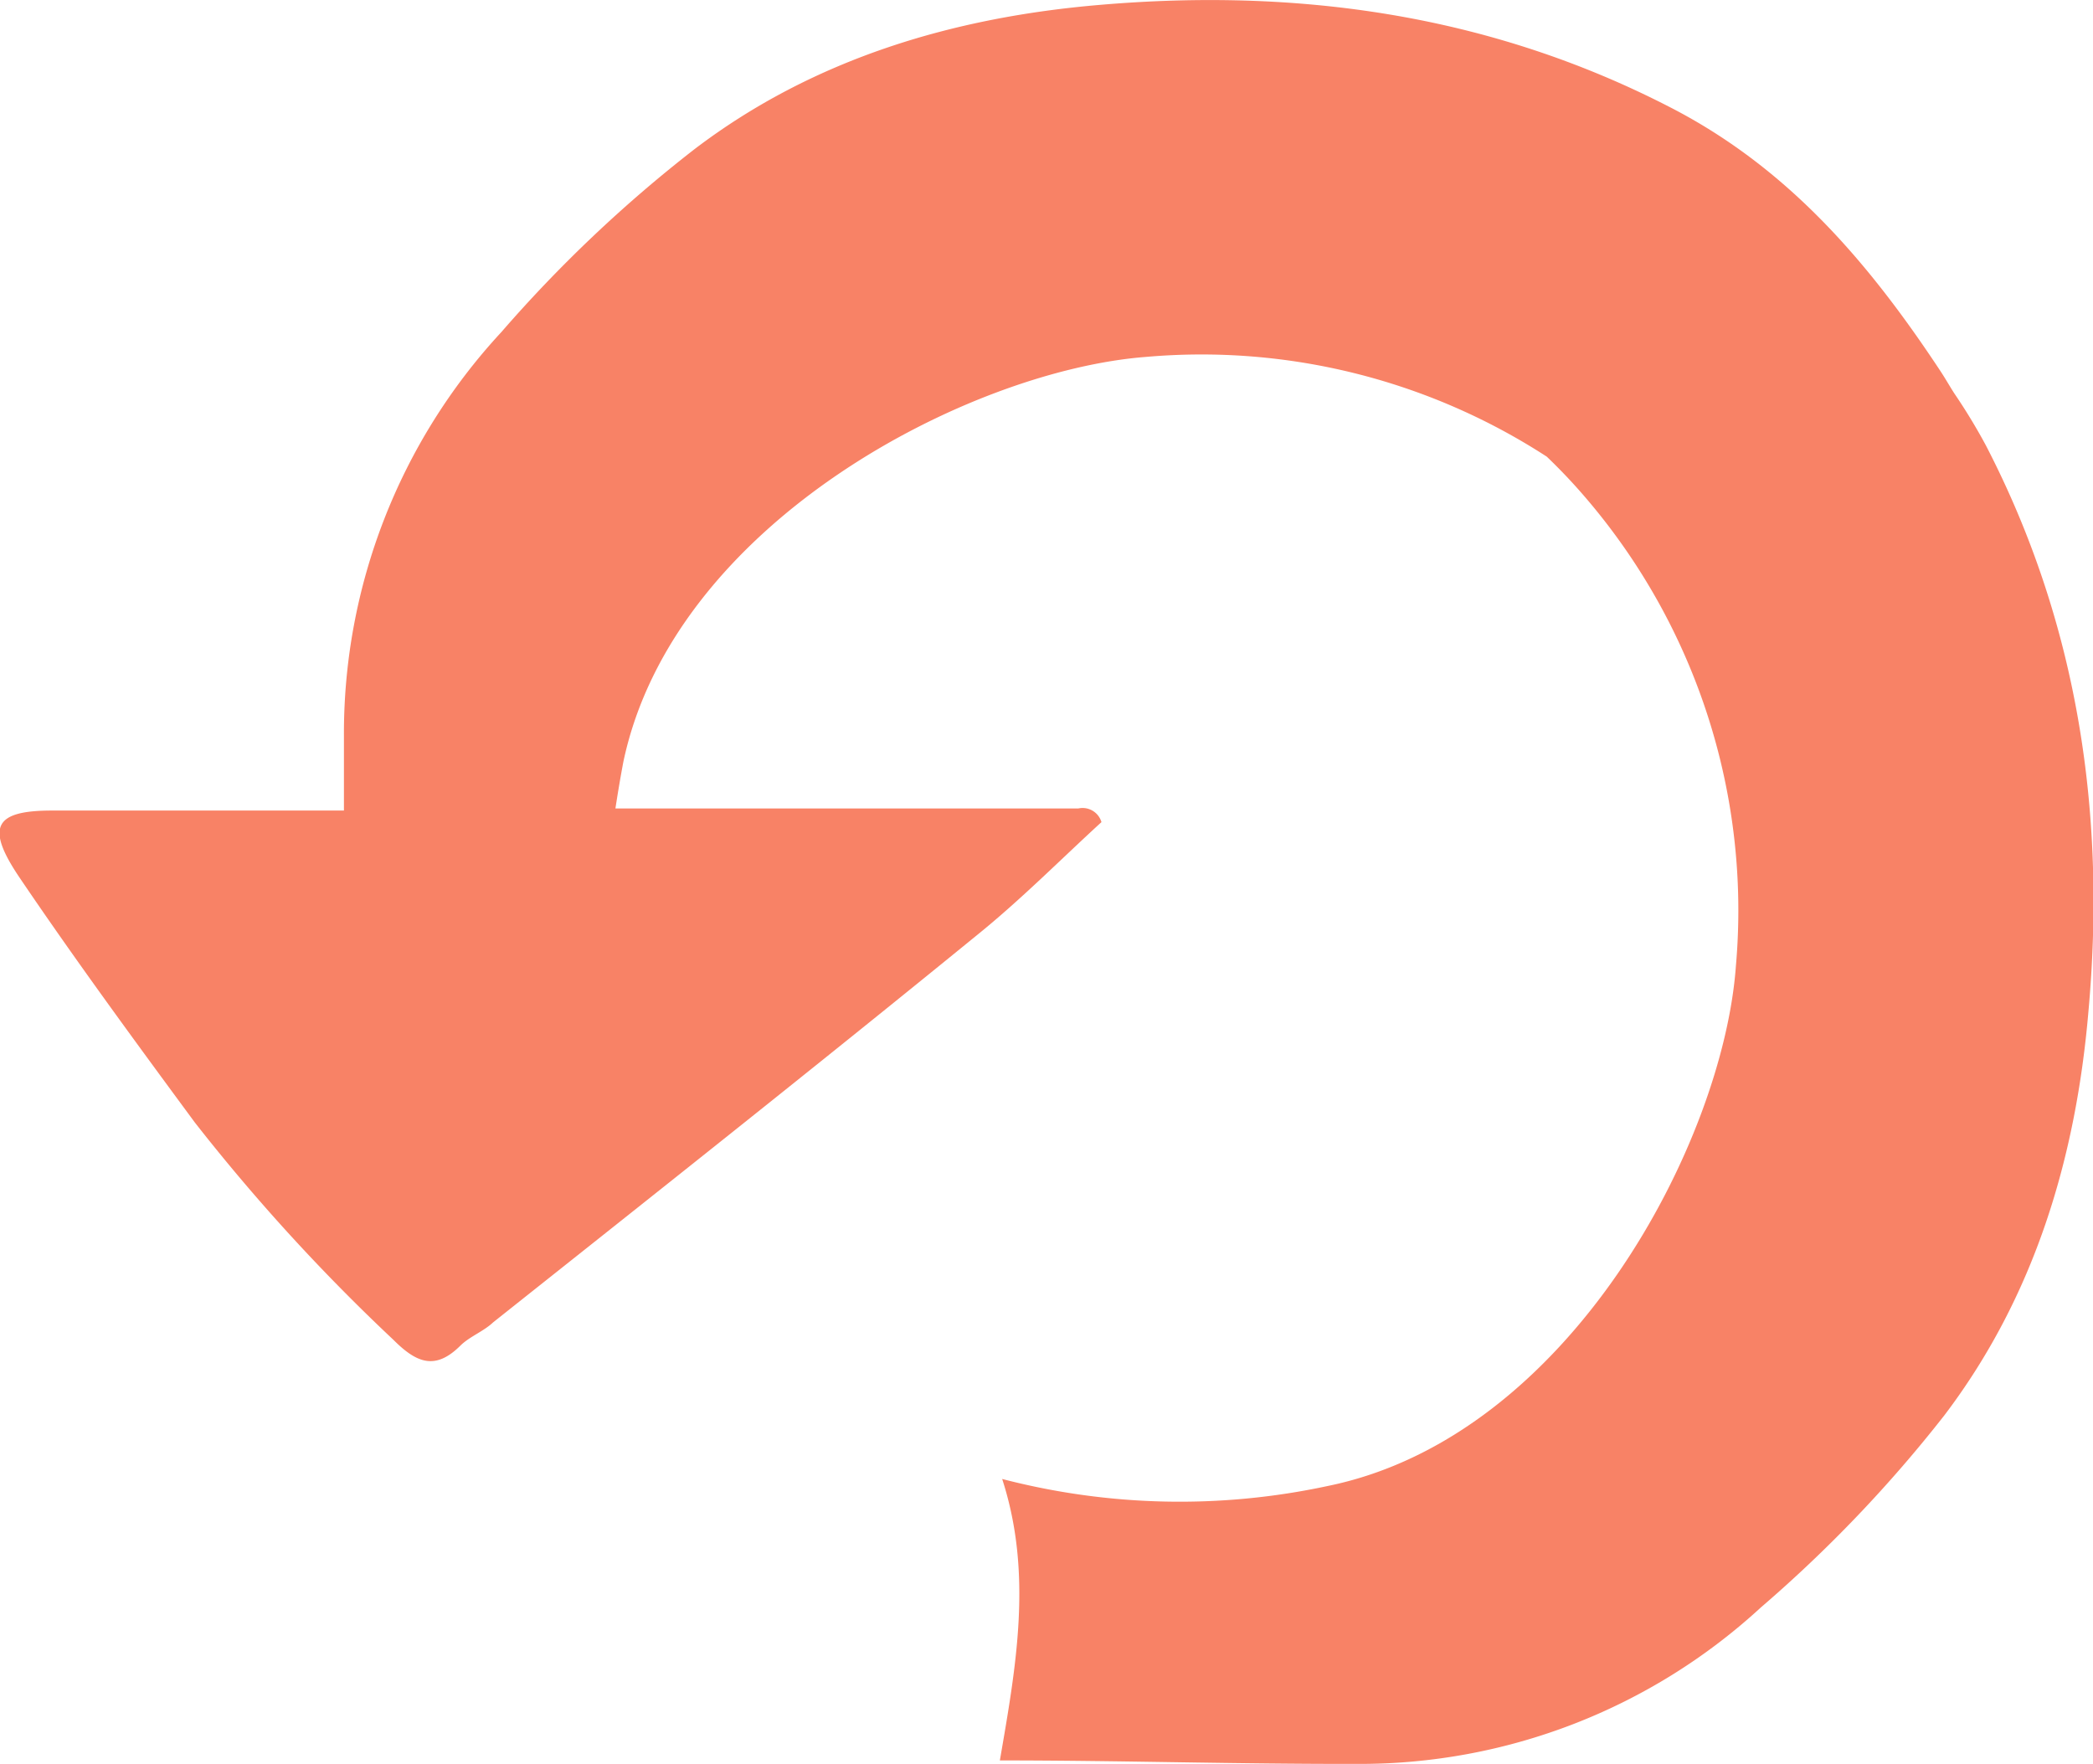 <svg xmlns="http://www.w3.org/2000/svg" xmlns:xlink="http://www.w3.org/1999/xlink" viewBox="0 0 90.43 76.22"><defs><clipPath id="a" transform="translate(0 0)"><rect width="90.43" height="76.21" style="fill:none"/></clipPath><clipPath id="b" transform="translate(0 0)"><rect x="-0.07" y="-0.02" width="90.5" height="76.25" style="fill:none"/></clipPath></defs><g style="clip-path:url(#a)"><g style="isolation:isolate"><g style="clip-path:url(#b)"><path d="M85.8,19.24A25.23,25.23,0,0,0,84.44,17c-.2-.31-.38-.63-.59-.95C80.78,11.4,77.3,7.28,72.17,4.64,64.36.61,56.06-.52,47.53.21,41.25.74,35.17,2.51,30,6.45a58.73,58.73,0,0,0-8.34,7.9,25.51,25.51,0,0,0-6.8,17.48c0,1.06,0,2.13,0,3.19l-12.61,0c-2.5,0-2.88.71-1.41,2.89,2.43,3.59,5,7.09,7.58,10.59A83.6,83.6,0,0,0,17,57.89c1,1,1.81,1.33,2.9.24.4-.39,1-.61,1.41-1,7-5.56,14-11.1,20.88-16.71,1.91-1.54,3.65-3.3,5.4-4.9a.85.85,0,0,0-1-.59l-20,0c.1-.65.21-1.31.34-2C29.1,22.58,41.9,16,49.52,15.42a27.41,27.41,0,0,1,17.31,4.31,24.45,24.45,0,0,1,1.7,1.8A27.39,27.39,0,0,1,75,41.75c-.55,7.58-7.17,20.31-17.62,22.45a30.46,30.46,0,0,1-14.08-.3C44.63,68,43.9,72,43.2,76.06c5.14,0,10.27.16,15.4.15a25.58,25.58,0,0,0,17.48-6.76A58.37,58.37,0,0,0,84,61.16C87.92,56,89.69,50,90.23,43.73,91,35.25,89.82,27,85.8,19.24" transform="translate(0 0)" style="fill:#f88266"/></g></g></g></svg>